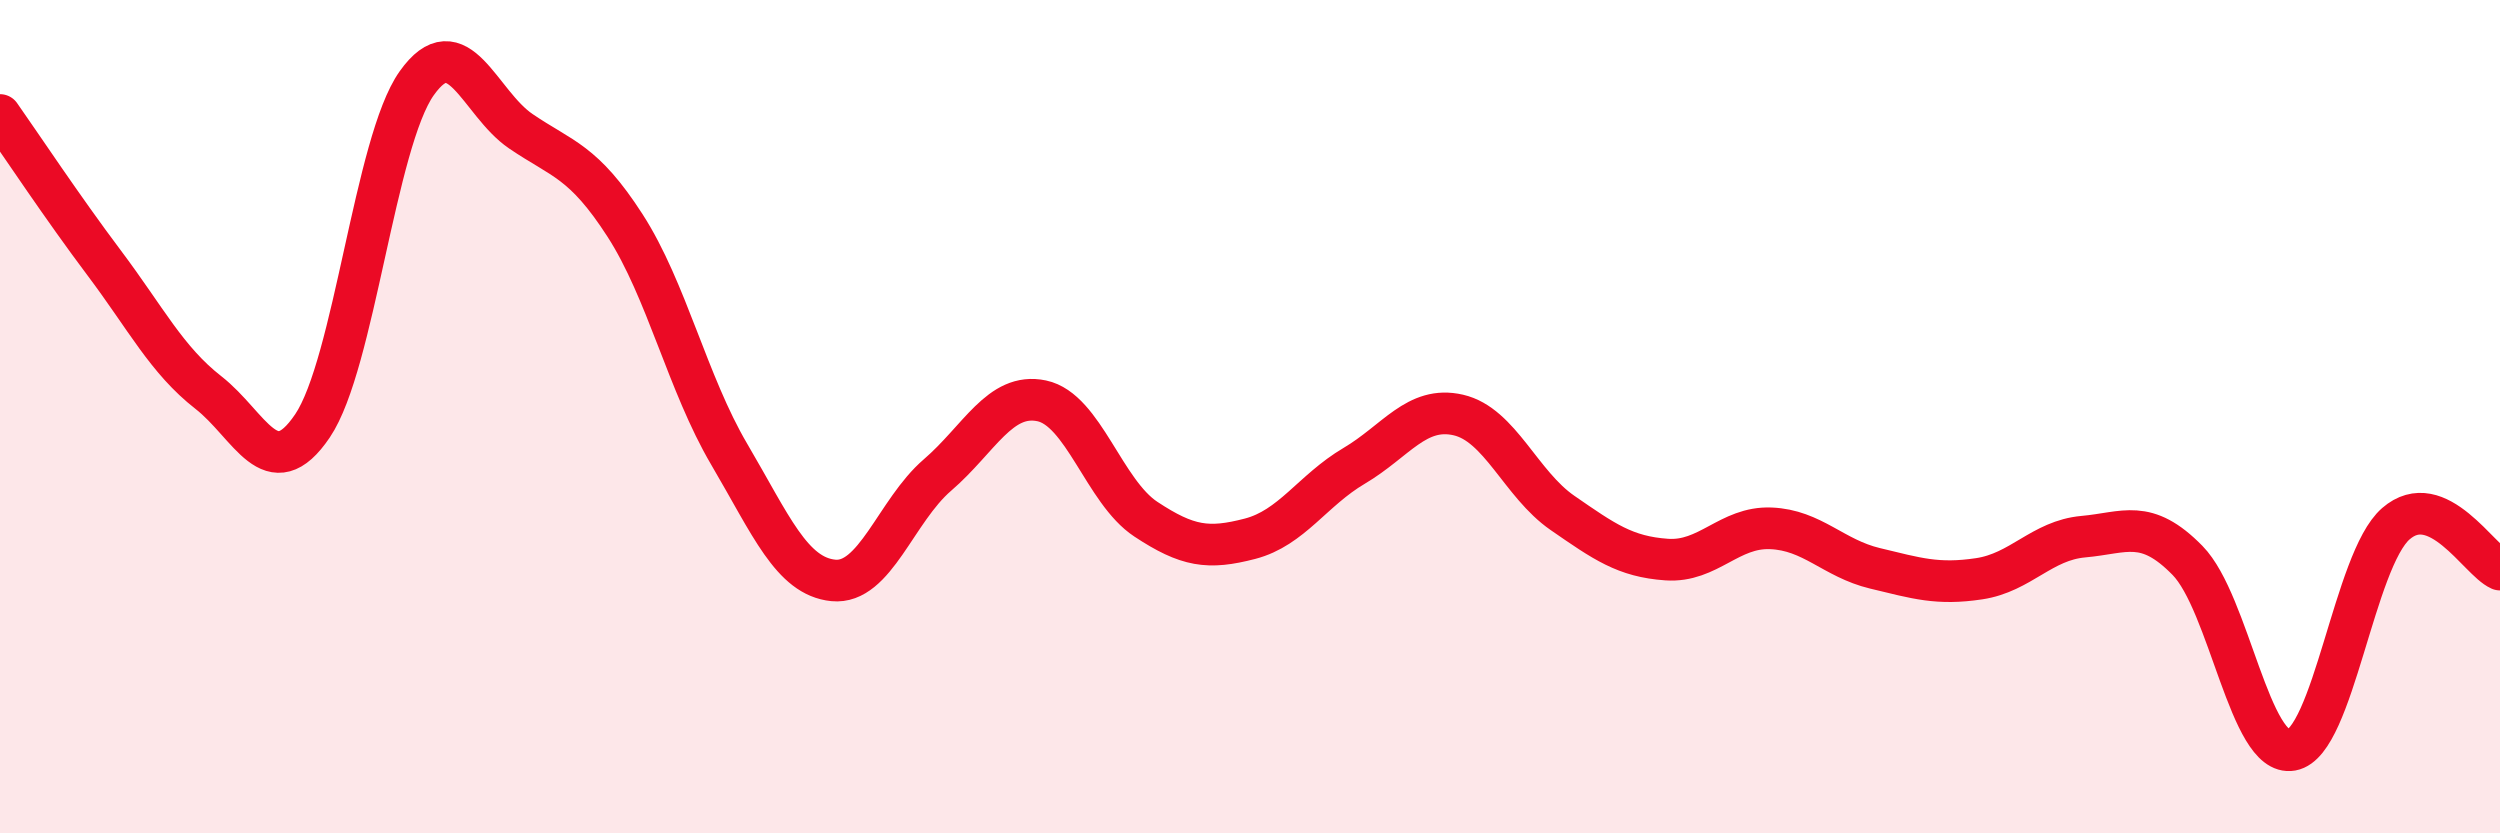 
    <svg width="60" height="20" viewBox="0 0 60 20" xmlns="http://www.w3.org/2000/svg">
      <path
        d="M 0,2.76 C 0.5,3.47 1.5,4.98 2.5,6.31 C 3.5,7.64 4,8.64 5,9.42 C 6,10.2 6.5,11.7 7.5,10.22 C 8.5,8.74 9,3.41 10,2 C 11,0.59 11.5,2.47 12.5,3.15 C 13.5,3.83 14,3.86 15,5.41 C 16,6.96 16.5,9.2 17.5,10.9 C 18.5,12.6 19,13.83 20,13.93 C 21,14.03 21.5,12.26 22.5,11.4 C 23.5,10.54 24,9.41 25,9.62 C 26,9.83 26.5,11.8 27.5,12.46 C 28.5,13.12 29,13.19 30,12.93 C 31,12.67 31.5,11.77 32.5,11.18 C 33.5,10.59 34,9.73 35,9.96 C 36,10.19 36.5,11.62 37.5,12.31 C 38.5,13 39,13.36 40,13.43 C 41,13.5 41.5,12.64 42.5,12.68 C 43.5,12.72 44,13.4 45,13.64 C 46,13.88 46.5,14.04 47.5,13.89 C 48.5,13.74 49,12.97 50,12.88 C 51,12.79 51.5,12.43 52.5,13.45 C 53.5,14.47 54,18.18 55,18 C 56,17.82 56.5,13.44 57.5,12.57 C 58.5,11.7 59.5,13.45 60,13.67L60 20L0 20Z"
        fill="#EB0A25"
        opacity="0.1"
        stroke-linecap="round"
        stroke-linejoin="round"
      />
      <path
        d="M 0,2.76 C 0.5,3.47 1.5,4.98 2.5,6.31 C 3.5,7.64 4,8.64 5,9.42 C 6,10.2 6.5,11.7 7.5,10.22 C 8.5,8.74 9,3.41 10,2 C 11,0.59 11.5,2.47 12.5,3.15 C 13.5,3.83 14,3.86 15,5.41 C 16,6.96 16.5,9.2 17.5,10.9 C 18.5,12.6 19,13.83 20,13.93 C 21,14.03 21.5,12.26 22.5,11.4 C 23.5,10.54 24,9.41 25,9.62 C 26,9.83 26.5,11.8 27.5,12.46 C 28.5,13.12 29,13.19 30,12.93 C 31,12.67 31.5,11.77 32.5,11.18 C 33.5,10.59 34,9.73 35,9.96 C 36,10.19 36.5,11.62 37.5,12.31 C 38.5,13 39,13.36 40,13.43 C 41,13.5 41.5,12.64 42.5,12.68 C 43.5,12.72 44,13.4 45,13.64 C 46,13.88 46.5,14.04 47.5,13.89 C 48.5,13.74 49,12.97 50,12.88 C 51,12.79 51.5,12.43 52.5,13.45 C 53.5,14.47 54,18.18 55,18 C 56,17.82 56.5,13.44 57.5,12.57 C 58.5,11.7 59.5,13.45 60,13.67"
        stroke="#EB0A25"
        stroke-width="1"
        fill="none"
        stroke-linecap="round"
        stroke-linejoin="round"
      />
    </svg>
  
